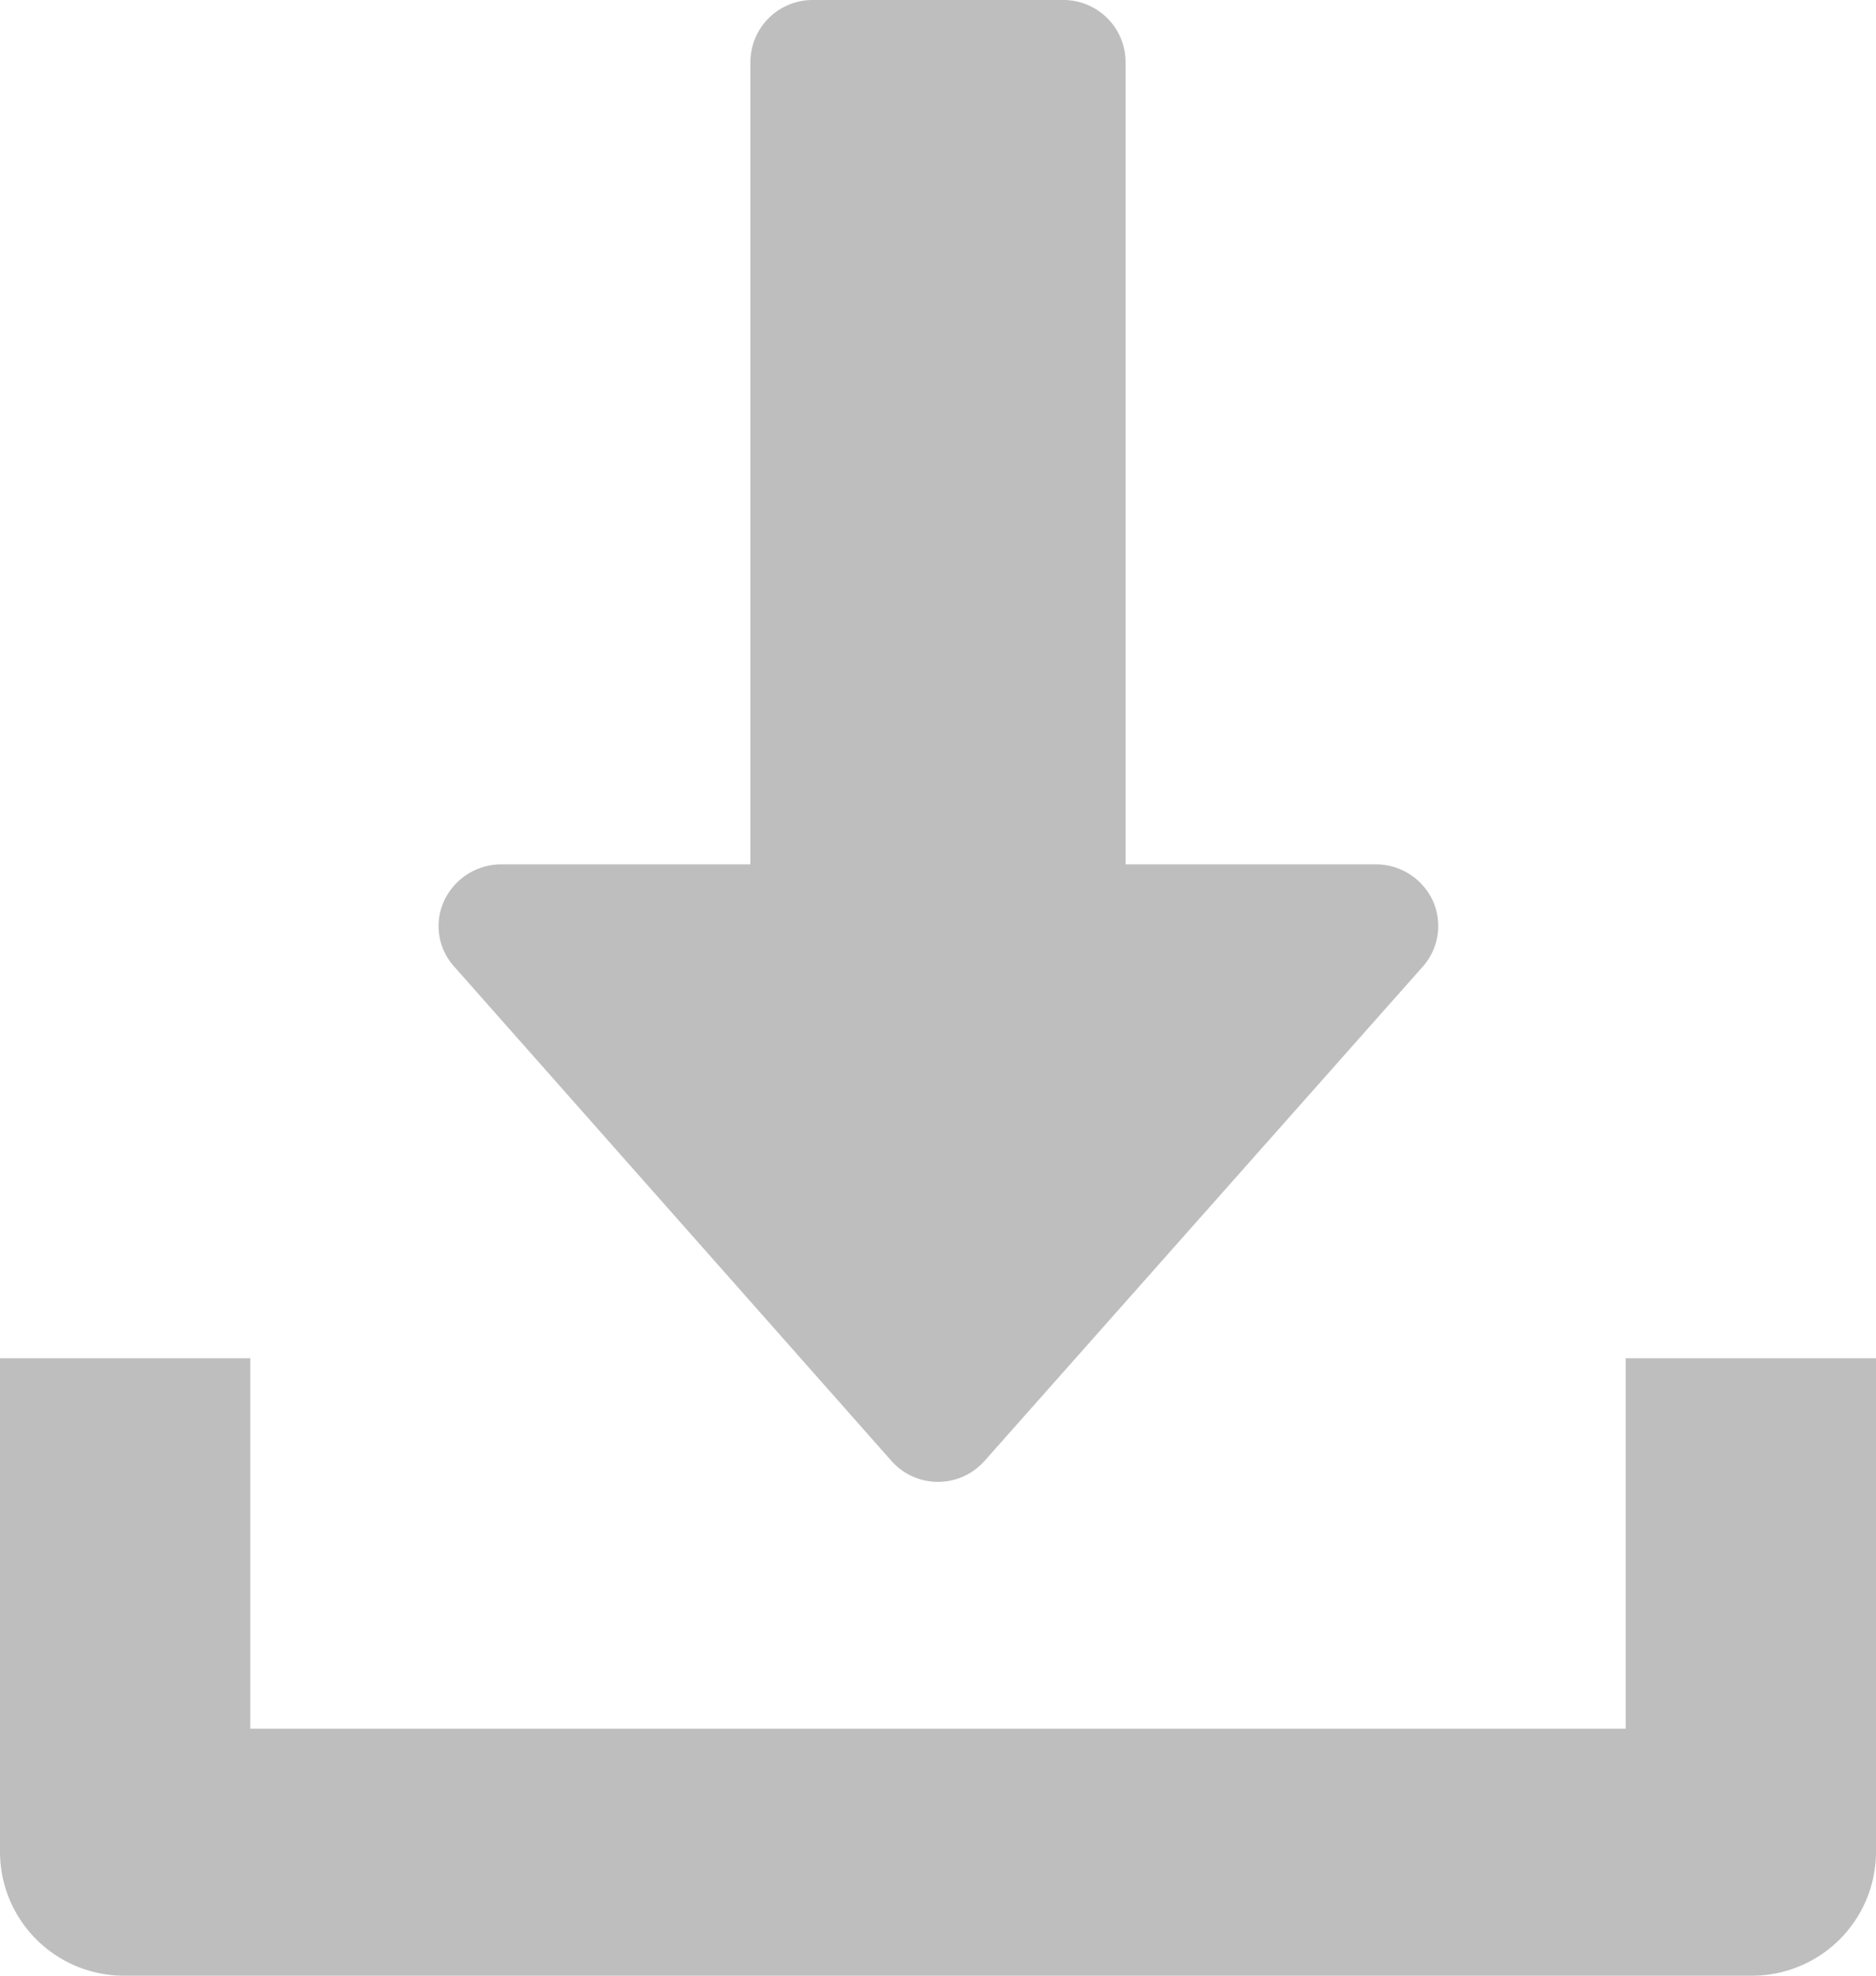 <svg id="レイヤー_1" data-name="レイヤー 1" xmlns="http://www.w3.org/2000/svg" viewBox="0 0 38 40"><defs><style>.cls-1{fill:#bebebe;}</style></defs><title>icon-DL</title><path class="cls-1" d="M18.05,29.57a1.26,1.26,0,0,0,1.9,0l8.87-10a1.24,1.24,0,0,0,.2-1.34,1.27,1.27,0,0,0-1.15-.73H22.8V1.25A1.26,1.26,0,0,0,21.53,0H16.47A1.26,1.26,0,0,0,15.2,1.25V17.5H10.13A1.28,1.28,0,0,0,9,18.23a1.22,1.22,0,0,0,.2,1.34Z"/><path class="cls-1" d="M32.93,27.5V35H5.07V27.5H0v10A2.51,2.51,0,0,0,2.53,40H35.47A2.51,2.51,0,0,0,38,37.5v-10Z"/></svg>
